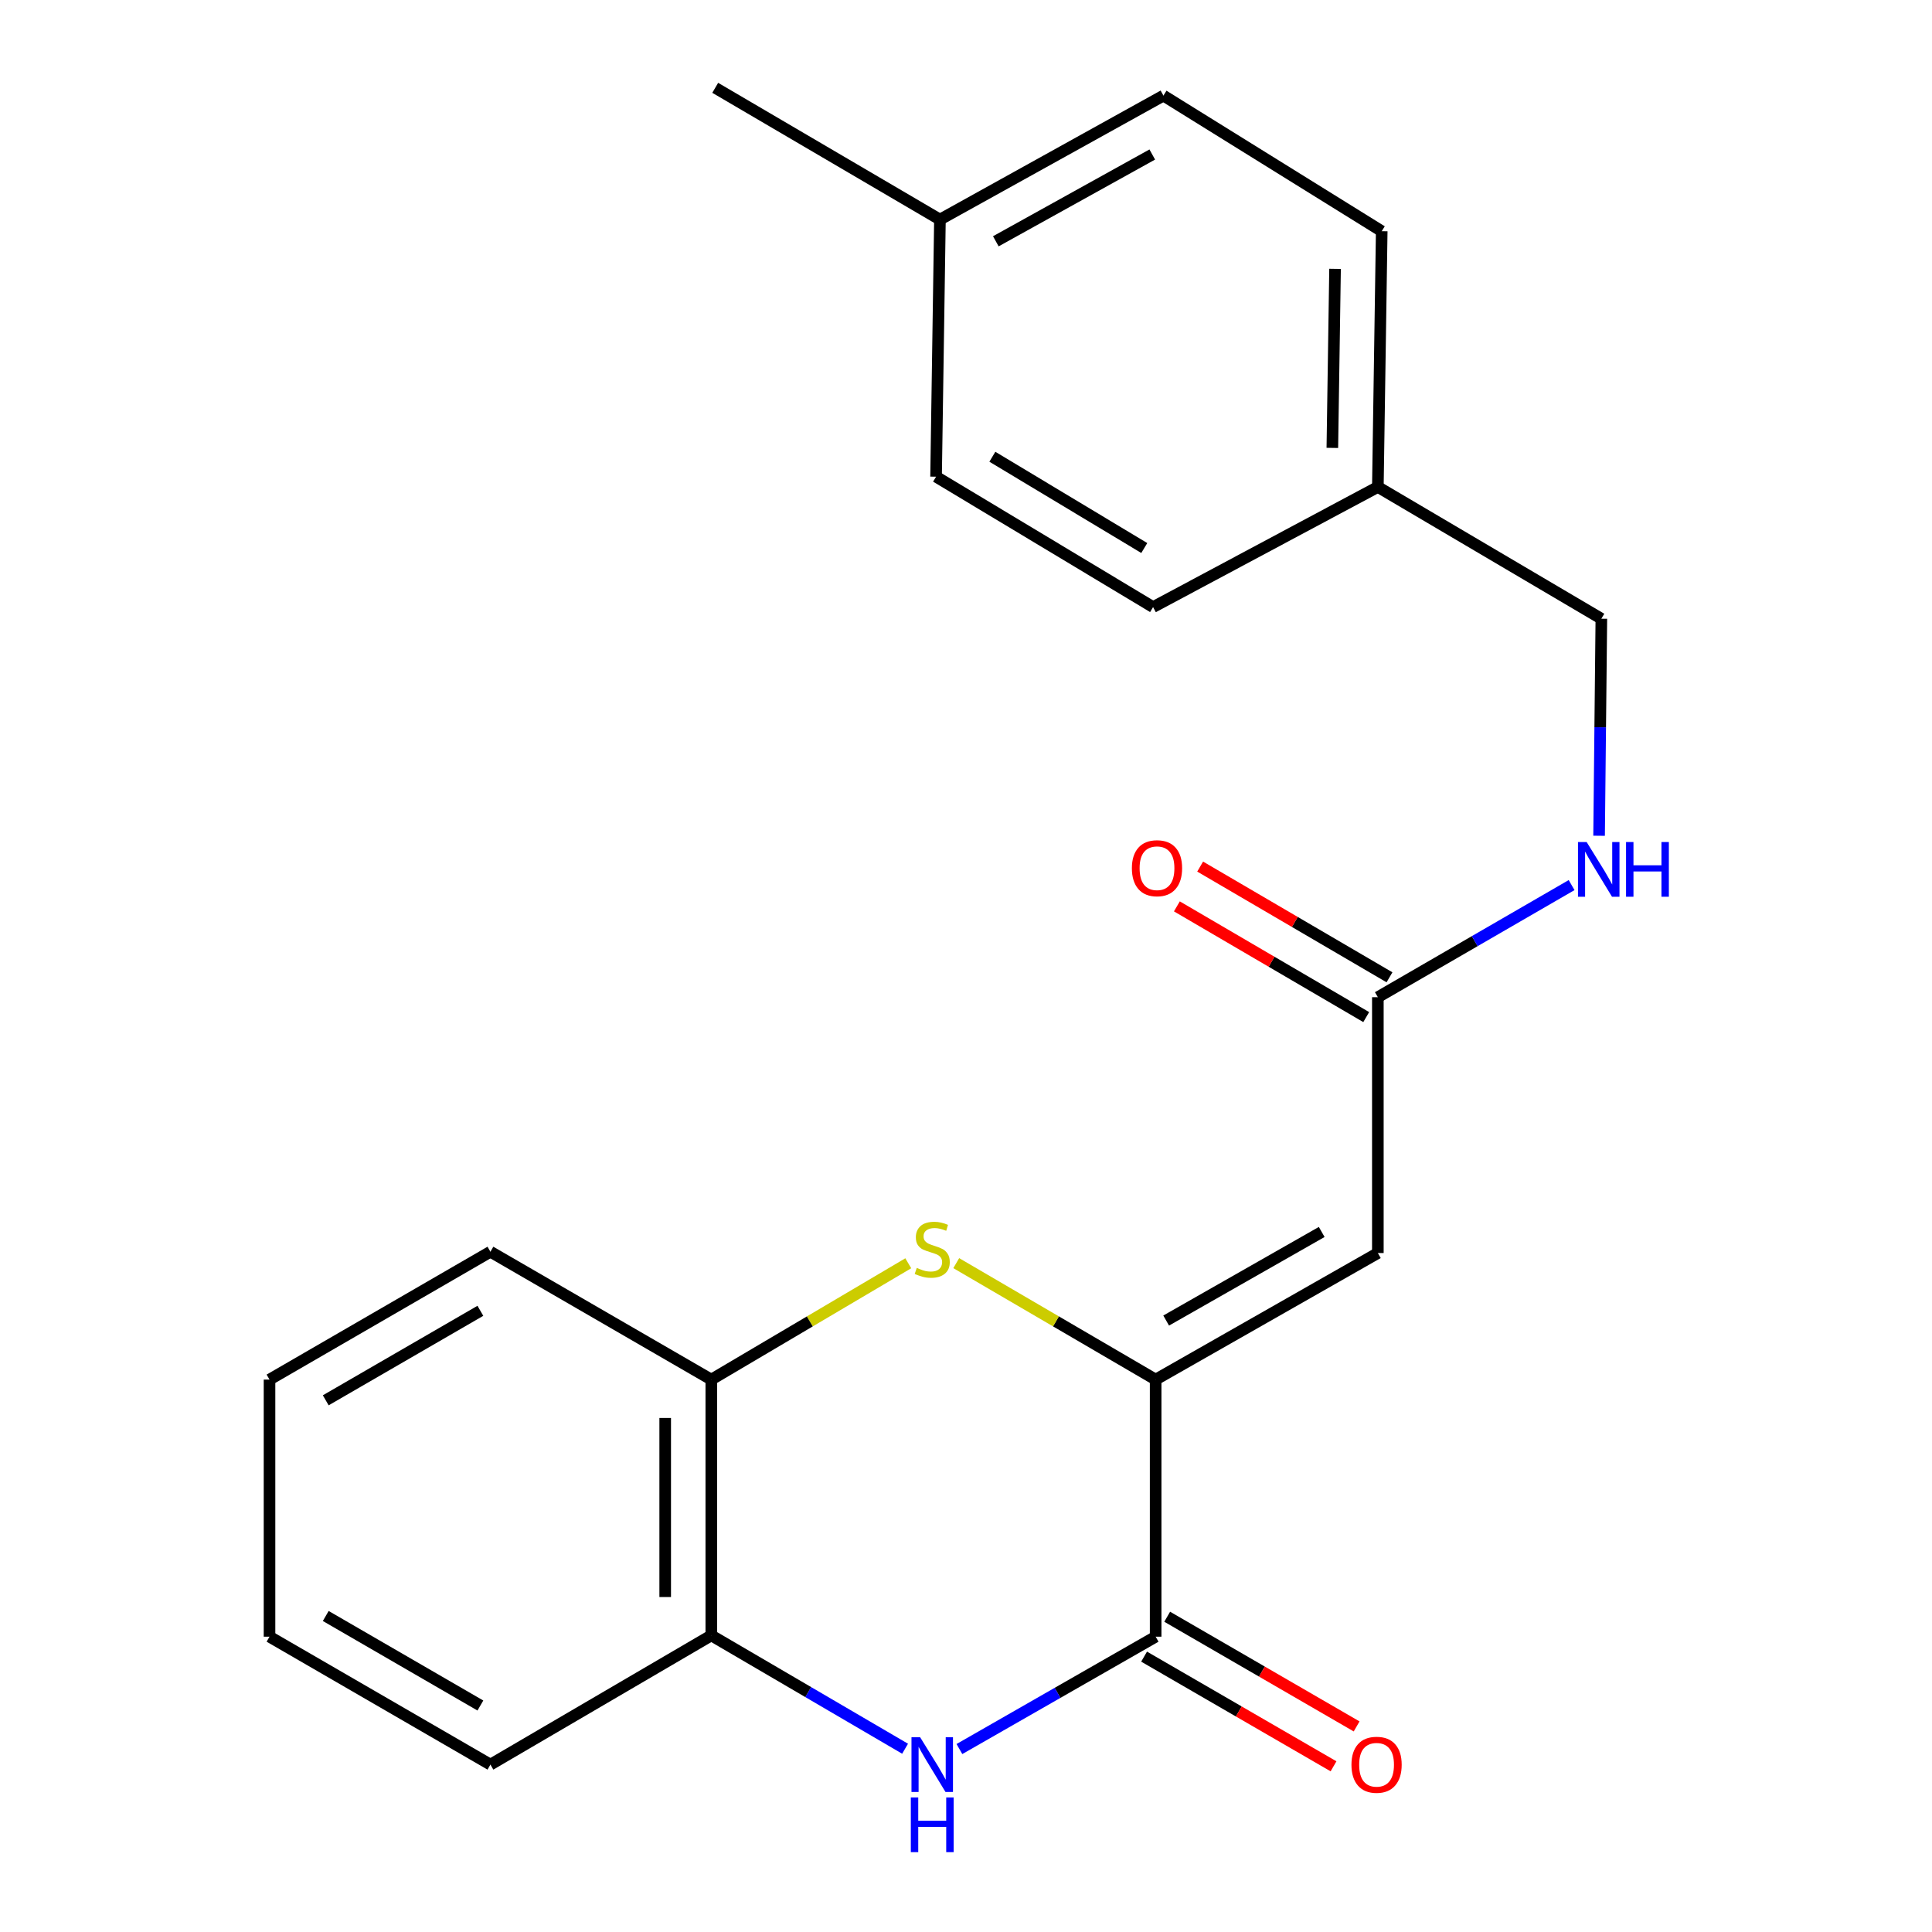 <?xml version='1.0' encoding='iso-8859-1'?>
<svg version='1.1' baseProfile='full'
              xmlns='http://www.w3.org/2000/svg'
                      xmlns:rdkit='http://www.rdkit.org/xml'
                      xmlns:xlink='http://www.w3.org/1999/xlink'
                  xml:space='preserve'
width='1000px' height='1000px' viewBox='0 0 1000 1000'>
<!-- END OF HEADER -->
<rect style='opacity:1.0;fill:#FFFFFF;stroke:none' width='1000' height='1000' x='0' y='0'> </rect>
<path class='bond-0' d='M 598.16,714.077 L 598.16,847.146' style='fill:none;fill-rule:evenodd;stroke:#000000;stroke-width:6px;stroke-linecap:butt;stroke-linejoin:miter;stroke-opacity:1' />
<path class='bond-1' d='M 598.16,714.077 L 713.175,648.569' style='fill:none;fill-rule:evenodd;stroke:#000000;stroke-width:6px;stroke-linecap:butt;stroke-linejoin:miter;stroke-opacity:1' />
<path class='bond-1' d='M 603.604,683.518 L 684.115,637.663' style='fill:none;fill-rule:evenodd;stroke:#000000;stroke-width:6px;stroke-linecap:butt;stroke-linejoin:miter;stroke-opacity:1' />
<path class='bond-2' d='M 598.16,714.077 L 546.554,683.938' style='fill:none;fill-rule:evenodd;stroke:#000000;stroke-width:6px;stroke-linecap:butt;stroke-linejoin:miter;stroke-opacity:1' />
<path class='bond-2' d='M 546.554,683.938 L 494.948,653.799' style='fill:none;fill-rule:evenodd;stroke:#CCCC00;stroke-width:6px;stroke-linecap:butt;stroke-linejoin:miter;stroke-opacity:1' />
<path class='bond-3' d='M 598.16,847.146 L 547.376,876.223' style='fill:none;fill-rule:evenodd;stroke:#000000;stroke-width:6px;stroke-linecap:butt;stroke-linejoin:miter;stroke-opacity:1' />
<path class='bond-3' d='M 547.376,876.223 L 496.592,905.3' style='fill:none;fill-rule:evenodd;stroke:#0000FF;stroke-width:6px;stroke-linecap:butt;stroke-linejoin:miter;stroke-opacity:1' />
<path class='bond-7' d='M 592.182,857.47 L 641.207,885.856' style='fill:none;fill-rule:evenodd;stroke:#000000;stroke-width:6px;stroke-linecap:butt;stroke-linejoin:miter;stroke-opacity:1' />
<path class='bond-7' d='M 641.207,885.856 L 690.232,914.241' style='fill:none;fill-rule:evenodd;stroke:#FF0000;stroke-width:6px;stroke-linecap:butt;stroke-linejoin:miter;stroke-opacity:1' />
<path class='bond-7' d='M 604.137,836.822 L 653.162,865.207' style='fill:none;fill-rule:evenodd;stroke:#000000;stroke-width:6px;stroke-linecap:butt;stroke-linejoin:miter;stroke-opacity:1' />
<path class='bond-7' d='M 653.162,865.207 L 702.187,893.593' style='fill:none;fill-rule:evenodd;stroke:#FF0000;stroke-width:6px;stroke-linecap:butt;stroke-linejoin:miter;stroke-opacity:1' />
<path class='bond-4' d='M 713.175,648.569 L 713.175,516.149' style='fill:none;fill-rule:evenodd;stroke:#000000;stroke-width:6px;stroke-linecap:butt;stroke-linejoin:miter;stroke-opacity:1' />
<path class='bond-6' d='M 470.12,653.865 L 419.144,683.971' style='fill:none;fill-rule:evenodd;stroke:#CCCC00;stroke-width:6px;stroke-linecap:butt;stroke-linejoin:miter;stroke-opacity:1' />
<path class='bond-6' d='M 419.144,683.971 L 368.167,714.077' style='fill:none;fill-rule:evenodd;stroke:#000000;stroke-width:6px;stroke-linecap:butt;stroke-linejoin:miter;stroke-opacity:1' />
<path class='bond-22' d='M 468.469,905.139 L 418.318,875.811' style='fill:none;fill-rule:evenodd;stroke:#0000FF;stroke-width:6px;stroke-linecap:butt;stroke-linejoin:miter;stroke-opacity:1' />
<path class='bond-22' d='M 418.318,875.811 L 368.167,846.484' style='fill:none;fill-rule:evenodd;stroke:#000000;stroke-width:6px;stroke-linecap:butt;stroke-linejoin:miter;stroke-opacity:1' />
<path class='bond-8' d='M 713.175,516.149 L 763.318,487.133' style='fill:none;fill-rule:evenodd;stroke:#000000;stroke-width:6px;stroke-linecap:butt;stroke-linejoin:miter;stroke-opacity:1' />
<path class='bond-8' d='M 763.318,487.133 L 813.46,458.118' style='fill:none;fill-rule:evenodd;stroke:#0000FF;stroke-width:6px;stroke-linecap:butt;stroke-linejoin:miter;stroke-opacity:1' />
<path class='bond-9' d='M 719.198,505.851 L 670.196,477.197' style='fill:none;fill-rule:evenodd;stroke:#000000;stroke-width:6px;stroke-linecap:butt;stroke-linejoin:miter;stroke-opacity:1' />
<path class='bond-9' d='M 670.196,477.197 L 621.195,448.542' style='fill:none;fill-rule:evenodd;stroke:#FF0000;stroke-width:6px;stroke-linecap:butt;stroke-linejoin:miter;stroke-opacity:1' />
<path class='bond-9' d='M 707.153,526.447 L 658.152,497.793' style='fill:none;fill-rule:evenodd;stroke:#000000;stroke-width:6px;stroke-linecap:butt;stroke-linejoin:miter;stroke-opacity:1' />
<path class='bond-9' d='M 658.152,497.793 L 609.151,469.139' style='fill:none;fill-rule:evenodd;stroke:#FF0000;stroke-width:6px;stroke-linecap:butt;stroke-linejoin:miter;stroke-opacity:1' />
<path class='bond-5' d='M 368.167,846.484 L 368.167,714.077' style='fill:none;fill-rule:evenodd;stroke:#000000;stroke-width:6px;stroke-linecap:butt;stroke-linejoin:miter;stroke-opacity:1' />
<path class='bond-5' d='M 344.308,826.623 L 344.308,733.938' style='fill:none;fill-rule:evenodd;stroke:#000000;stroke-width:6px;stroke-linecap:butt;stroke-linejoin:miter;stroke-opacity:1' />
<path class='bond-17' d='M 368.167,846.484 L 253.841,913.356' style='fill:none;fill-rule:evenodd;stroke:#000000;stroke-width:6px;stroke-linecap:butt;stroke-linejoin:miter;stroke-opacity:1' />
<path class='bond-18' d='M 368.167,714.077 L 253.841,647.893' style='fill:none;fill-rule:evenodd;stroke:#000000;stroke-width:6px;stroke-linecap:butt;stroke-linejoin:miter;stroke-opacity:1' />
<path class='bond-10' d='M 827.684,432.588 L 828.269,376.419' style='fill:none;fill-rule:evenodd;stroke:#0000FF;stroke-width:6px;stroke-linecap:butt;stroke-linejoin:miter;stroke-opacity:1' />
<path class='bond-10' d='M 828.269,376.419 L 828.854,320.249' style='fill:none;fill-rule:evenodd;stroke:#000000;stroke-width:6px;stroke-linecap:butt;stroke-linejoin:miter;stroke-opacity:1' />
<path class='bond-11' d='M 828.854,320.249 L 713.175,252.051' style='fill:none;fill-rule:evenodd;stroke:#000000;stroke-width:6px;stroke-linecap:butt;stroke-linejoin:miter;stroke-opacity:1' />
<path class='bond-13' d='M 713.175,252.051 L 596.834,314.232' style='fill:none;fill-rule:evenodd;stroke:#000000;stroke-width:6px;stroke-linecap:butt;stroke-linejoin:miter;stroke-opacity:1' />
<path class='bond-14' d='M 713.175,252.051 L 715.177,119.671' style='fill:none;fill-rule:evenodd;stroke:#000000;stroke-width:6px;stroke-linecap:butt;stroke-linejoin:miter;stroke-opacity:1' />
<path class='bond-14' d='M 689.619,231.833 L 691.02,139.167' style='fill:none;fill-rule:evenodd;stroke:#000000;stroke-width:6px;stroke-linecap:butt;stroke-linejoin:miter;stroke-opacity:1' />
<path class='bond-12' d='M 486.51,113.653 L 602.189,49.484' style='fill:none;fill-rule:evenodd;stroke:#000000;stroke-width:6px;stroke-linecap:butt;stroke-linejoin:miter;stroke-opacity:1' />
<path class='bond-12' d='M 515.436,124.892 L 596.411,79.974' style='fill:none;fill-rule:evenodd;stroke:#000000;stroke-width:6px;stroke-linecap:butt;stroke-linejoin:miter;stroke-opacity:1' />
<path class='bond-19' d='M 486.51,113.653 L 370.195,45.455' style='fill:none;fill-rule:evenodd;stroke:#000000;stroke-width:6px;stroke-linecap:butt;stroke-linejoin:miter;stroke-opacity:1' />
<path class='bond-24' d='M 486.51,113.653 L 484.509,246.736' style='fill:none;fill-rule:evenodd;stroke:#000000;stroke-width:6px;stroke-linecap:butt;stroke-linejoin:miter;stroke-opacity:1' />
<path class='bond-15' d='M 596.834,314.232 L 484.509,246.736' style='fill:none;fill-rule:evenodd;stroke:#000000;stroke-width:6px;stroke-linecap:butt;stroke-linejoin:miter;stroke-opacity:1' />
<path class='bond-15' d='M 592.274,283.656 L 513.647,236.409' style='fill:none;fill-rule:evenodd;stroke:#000000;stroke-width:6px;stroke-linecap:butt;stroke-linejoin:miter;stroke-opacity:1' />
<path class='bond-16' d='M 715.177,119.671 L 602.189,49.484' style='fill:none;fill-rule:evenodd;stroke:#000000;stroke-width:6px;stroke-linecap:butt;stroke-linejoin:miter;stroke-opacity:1' />
<path class='bond-23' d='M 253.841,913.356 L 139.501,847.146' style='fill:none;fill-rule:evenodd;stroke:#000000;stroke-width:6px;stroke-linecap:butt;stroke-linejoin:miter;stroke-opacity:1' />
<path class='bond-23' d='M 248.646,882.777 L 168.608,836.43' style='fill:none;fill-rule:evenodd;stroke:#000000;stroke-width:6px;stroke-linecap:butt;stroke-linejoin:miter;stroke-opacity:1' />
<path class='bond-21' d='M 253.841,647.893 L 139.501,714.077' style='fill:none;fill-rule:evenodd;stroke:#000000;stroke-width:6px;stroke-linecap:butt;stroke-linejoin:miter;stroke-opacity:1' />
<path class='bond-21' d='M 248.642,678.47 L 168.604,724.799' style='fill:none;fill-rule:evenodd;stroke:#000000;stroke-width:6px;stroke-linecap:butt;stroke-linejoin:miter;stroke-opacity:1' />
<path class='bond-20' d='M 139.501,847.146 L 139.501,714.077' style='fill:none;fill-rule:evenodd;stroke:#000000;stroke-width:6px;stroke-linecap:butt;stroke-linejoin:miter;stroke-opacity:1' />
<path  class='atom-3' d='M 474.521 656.261
Q 474.841 656.381, 476.161 656.941
Q 477.481 657.501, 478.921 657.861
Q 480.401 658.181, 481.841 658.181
Q 484.521 658.181, 486.081 656.901
Q 487.641 655.581, 487.641 653.301
Q 487.641 651.741, 486.841 650.781
Q 486.081 649.821, 484.881 649.301
Q 483.681 648.781, 481.681 648.181
Q 479.161 647.421, 477.641 646.701
Q 476.161 645.981, 475.081 644.461
Q 474.041 642.941, 474.041 640.381
Q 474.041 636.821, 476.441 634.621
Q 478.881 632.421, 483.681 632.421
Q 486.961 632.421, 490.681 633.981
L 489.761 637.061
Q 486.361 635.661, 483.801 635.661
Q 481.041 635.661, 479.521 636.821
Q 478.001 637.941, 478.041 639.901
Q 478.041 641.421, 478.801 642.341
Q 479.601 643.261, 480.721 643.781
Q 481.881 644.301, 483.801 644.901
Q 486.361 645.701, 487.881 646.501
Q 489.401 647.301, 490.481 648.941
Q 491.601 650.541, 491.601 653.301
Q 491.601 657.221, 488.961 659.341
Q 486.361 661.421, 482.001 661.421
Q 479.481 661.421, 477.561 660.861
Q 475.681 660.341, 473.441 659.421
L 474.521 656.261
' fill='#CCCC00'/>
<path  class='atom-4' d='M 476.261 899.196
L 485.541 914.196
Q 486.461 915.676, 487.941 918.356
Q 489.421 921.036, 489.501 921.196
L 489.501 899.196
L 493.261 899.196
L 493.261 927.516
L 489.381 927.516
L 479.421 911.116
Q 478.261 909.196, 477.021 906.996
Q 475.821 904.796, 475.461 904.116
L 475.461 927.516
L 471.781 927.516
L 471.781 899.196
L 476.261 899.196
' fill='#0000FF'/>
<path  class='atom-4' d='M 471.441 930.348
L 475.281 930.348
L 475.281 942.388
L 489.761 942.388
L 489.761 930.348
L 493.601 930.348
L 493.601 958.668
L 489.761 958.668
L 489.761 945.588
L 475.281 945.588
L 475.281 958.668
L 471.441 958.668
L 471.441 930.348
' fill='#0000FF'/>
<path  class='atom-8' d='M 699.513 913.436
Q 699.513 906.636, 702.873 902.836
Q 706.233 899.036, 712.513 899.036
Q 718.793 899.036, 722.153 902.836
Q 725.513 906.636, 725.513 913.436
Q 725.513 920.316, 722.113 924.236
Q 718.713 928.116, 712.513 928.116
Q 706.273 928.116, 702.873 924.236
Q 699.513 920.356, 699.513 913.436
M 712.513 924.916
Q 716.833 924.916, 719.153 922.036
Q 721.513 919.116, 721.513 913.436
Q 721.513 907.876, 719.153 905.076
Q 716.833 902.236, 712.513 902.236
Q 708.193 902.236, 705.833 905.036
Q 703.513 907.836, 703.513 913.436
Q 703.513 919.156, 705.833 922.036
Q 708.193 924.916, 712.513 924.916
' fill='#FF0000'/>
<path  class='atom-9' d='M 821.242 435.832
L 830.522 450.832
Q 831.442 452.312, 832.922 454.992
Q 834.402 457.672, 834.482 457.832
L 834.482 435.832
L 838.242 435.832
L 838.242 464.152
L 834.362 464.152
L 824.402 447.752
Q 823.242 445.832, 822.002 443.632
Q 820.802 441.432, 820.442 440.752
L 820.442 464.152
L 816.762 464.152
L 816.762 435.832
L 821.242 435.832
' fill='#0000FF'/>
<path  class='atom-9' d='M 841.642 435.832
L 845.482 435.832
L 845.482 447.872
L 859.962 447.872
L 859.962 435.832
L 863.802 435.832
L 863.802 464.152
L 859.962 464.152
L 859.962 451.072
L 845.482 451.072
L 845.482 464.152
L 841.642 464.152
L 841.642 435.832
' fill='#0000FF'/>
<path  class='atom-10' d='M 585.862 449.383
Q 585.862 442.583, 589.222 438.783
Q 592.582 434.983, 598.862 434.983
Q 605.142 434.983, 608.502 438.783
Q 611.862 442.583, 611.862 449.383
Q 611.862 456.263, 608.462 460.183
Q 605.062 464.063, 598.862 464.063
Q 592.622 464.063, 589.222 460.183
Q 585.862 456.303, 585.862 449.383
M 598.862 460.863
Q 603.182 460.863, 605.502 457.983
Q 607.862 455.063, 607.862 449.383
Q 607.862 443.823, 605.502 441.023
Q 603.182 438.183, 598.862 438.183
Q 594.542 438.183, 592.182 440.983
Q 589.862 443.783, 589.862 449.383
Q 589.862 455.103, 592.182 457.983
Q 594.542 460.863, 598.862 460.863
' fill='#FF0000'/>
</svg>
